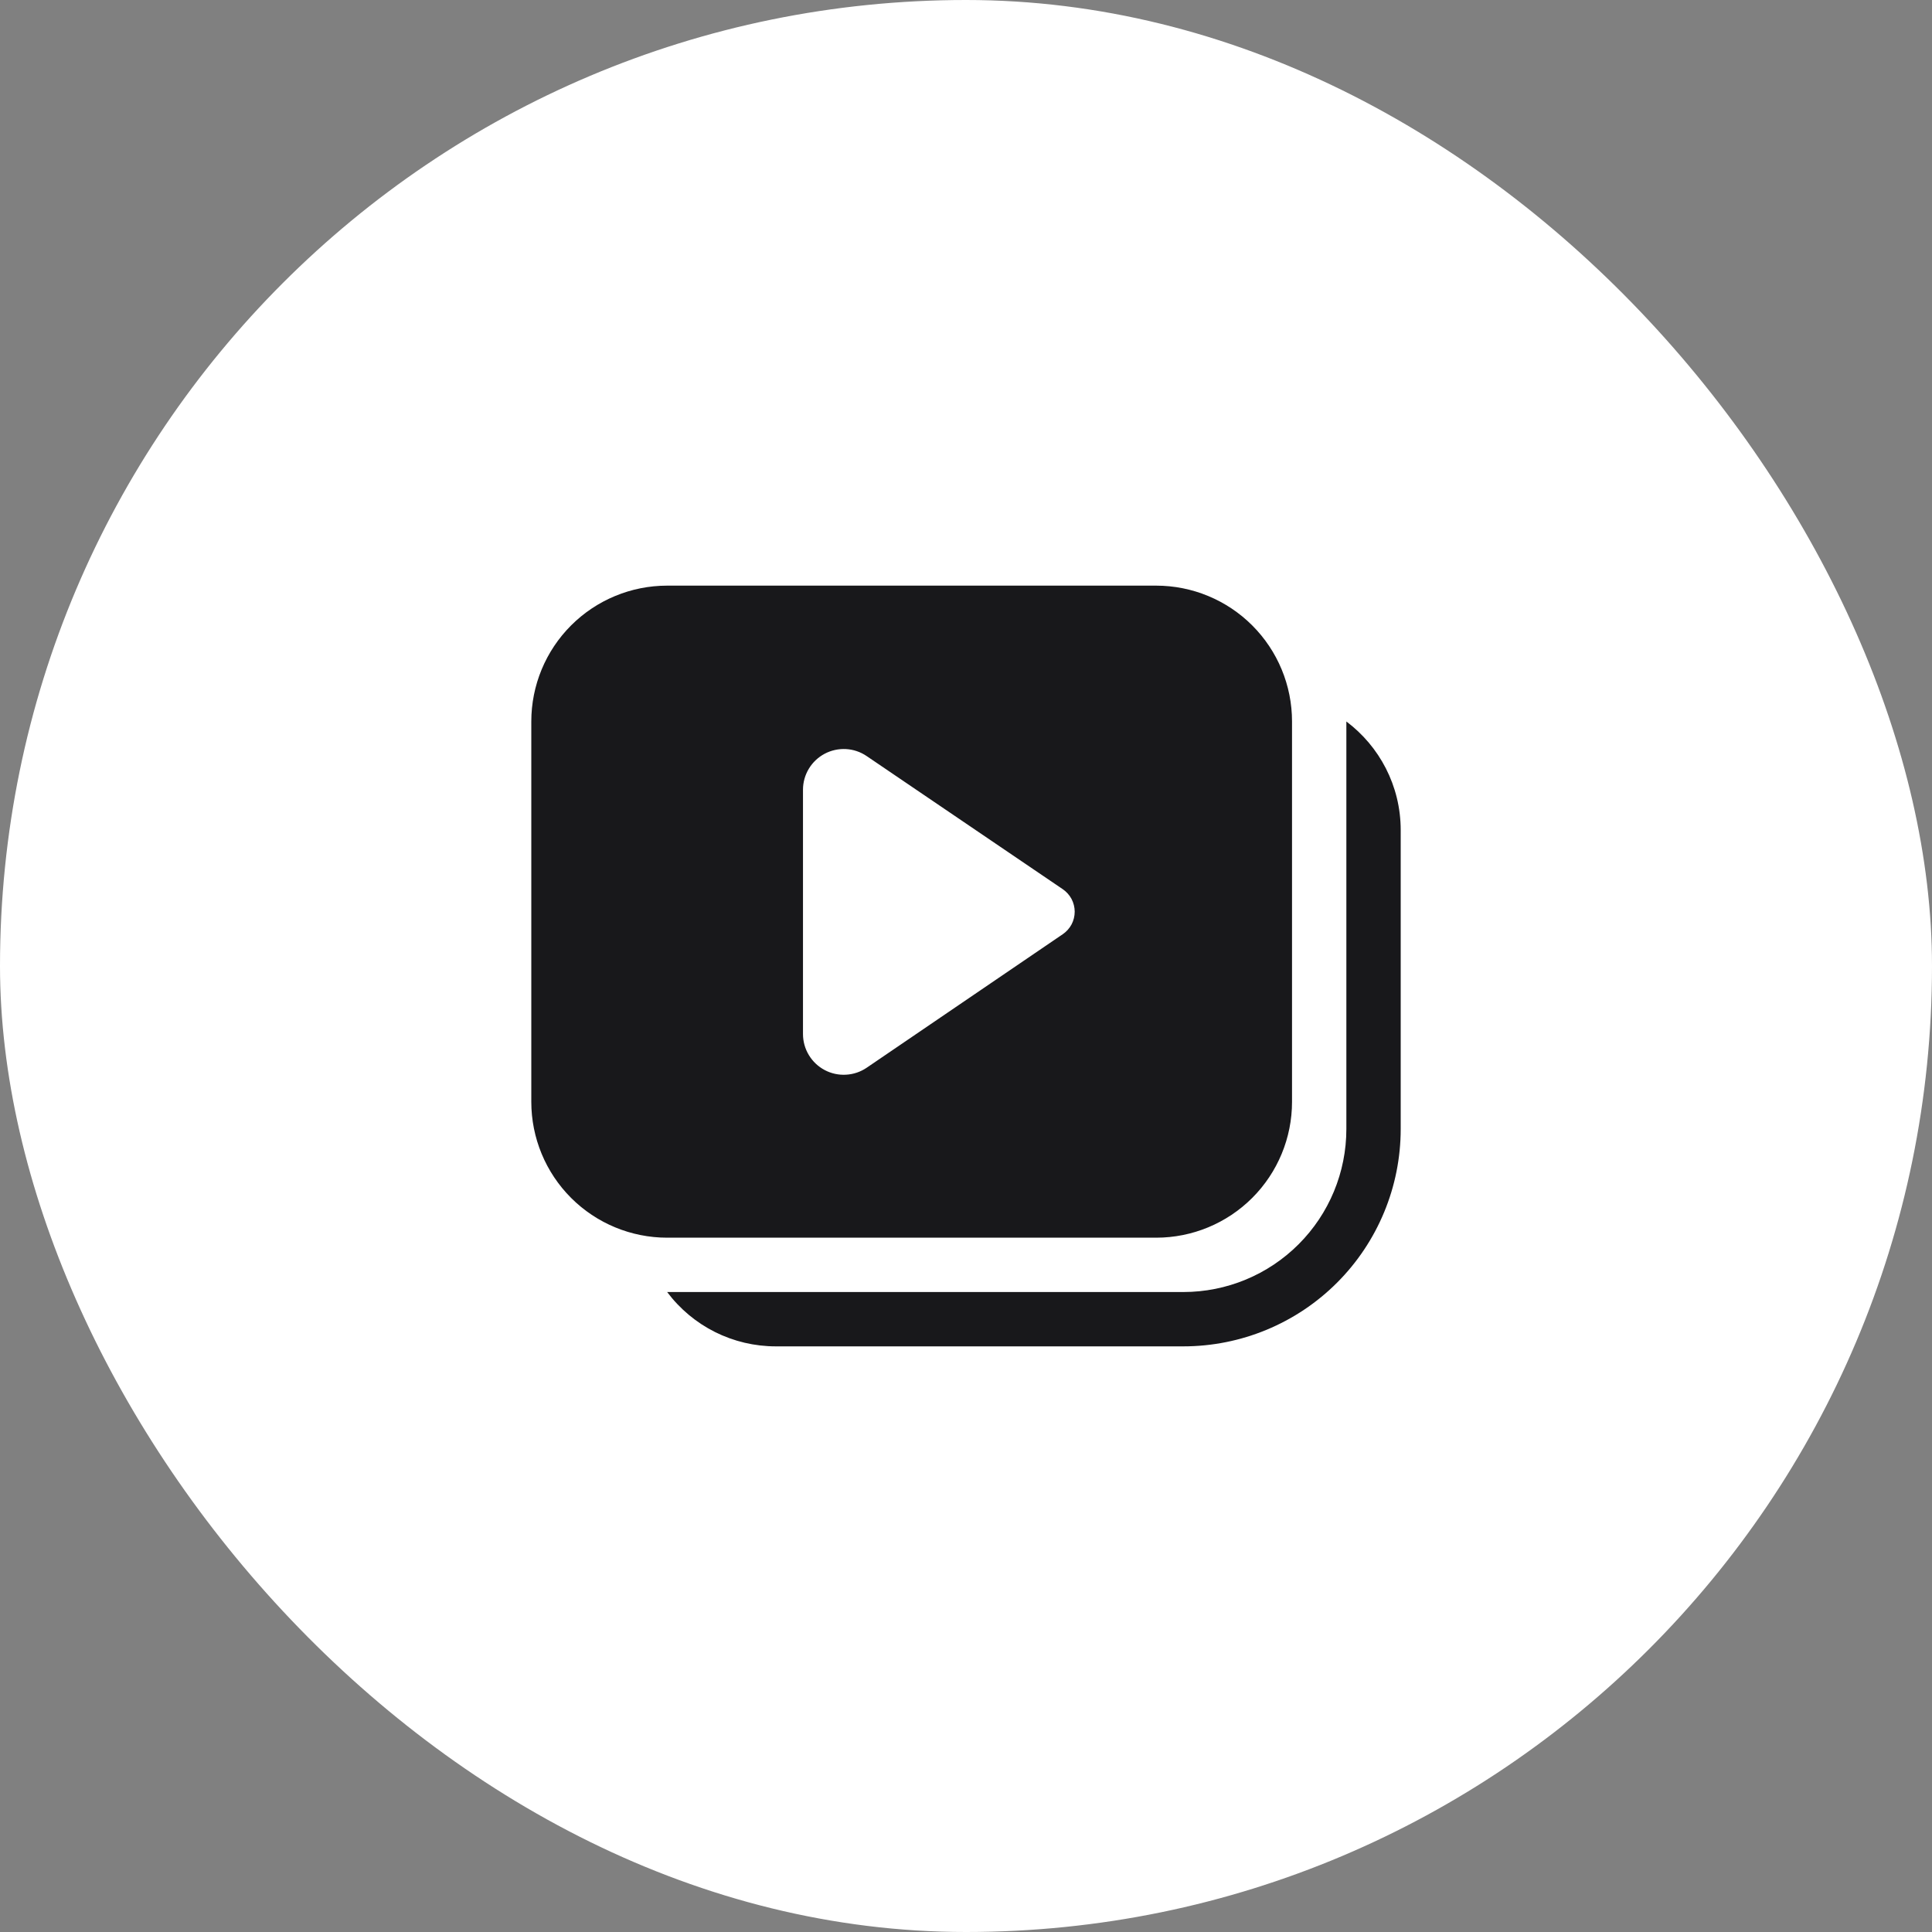 <svg width="64" height="64" viewBox="0 0 64 64" fill="none" xmlns="http://www.w3.org/2000/svg">
<rect x="0" y="0" width="64" height="64" fill="#808080" stroke="none"/>
<rect width="64" height="64" rx="32" fill="white"/>
<path d="M22.1 19.4C20.907 19.4 19.762 19.874 18.918 20.718C18.074 21.562 17.6 22.706 17.6 23.9V36.5C17.6 37.693 18.074 38.838 18.918 39.682C19.762 40.526 20.907 41 22.1 41H38.3C39.493 41 40.638 40.526 41.482 39.682C42.326 38.838 42.8 37.693 42.8 36.5V23.9C42.8 22.706 42.326 21.562 41.482 20.718C40.638 19.874 39.493 19.4 38.3 19.4H22.1ZM26.6 26.161C26.6 25.916 26.667 25.675 26.794 25.465C26.92 25.255 27.102 25.084 27.318 24.969C27.535 24.854 27.779 24.801 28.024 24.814C28.268 24.827 28.505 24.907 28.708 25.045L35.206 29.456C35.327 29.539 35.427 29.65 35.496 29.779C35.564 29.909 35.6 30.053 35.601 30.2C35.601 30.347 35.565 30.492 35.497 30.622C35.428 30.751 35.329 30.862 35.208 30.945L28.71 35.37C28.507 35.508 28.27 35.588 28.025 35.601C27.78 35.615 27.536 35.562 27.319 35.447C27.102 35.332 26.92 35.16 26.794 34.95C26.667 34.74 26.6 34.499 26.6 34.254V26.161ZM25.7 44.6C25.001 44.6 24.312 44.438 23.687 44.126C23.062 43.813 22.519 43.359 22.1 42.8H39.2C40.632 42.8 42.006 42.231 43.018 41.218C44.031 40.206 44.6 38.832 44.6 37.4V23.9C45.693 24.721 46.4 26.027 46.4 27.5V37.4C46.4 39.309 45.641 41.141 44.291 42.491C42.941 43.841 41.109 44.6 39.2 44.6H25.7Z" fill="#18181B"/>
</svg>
